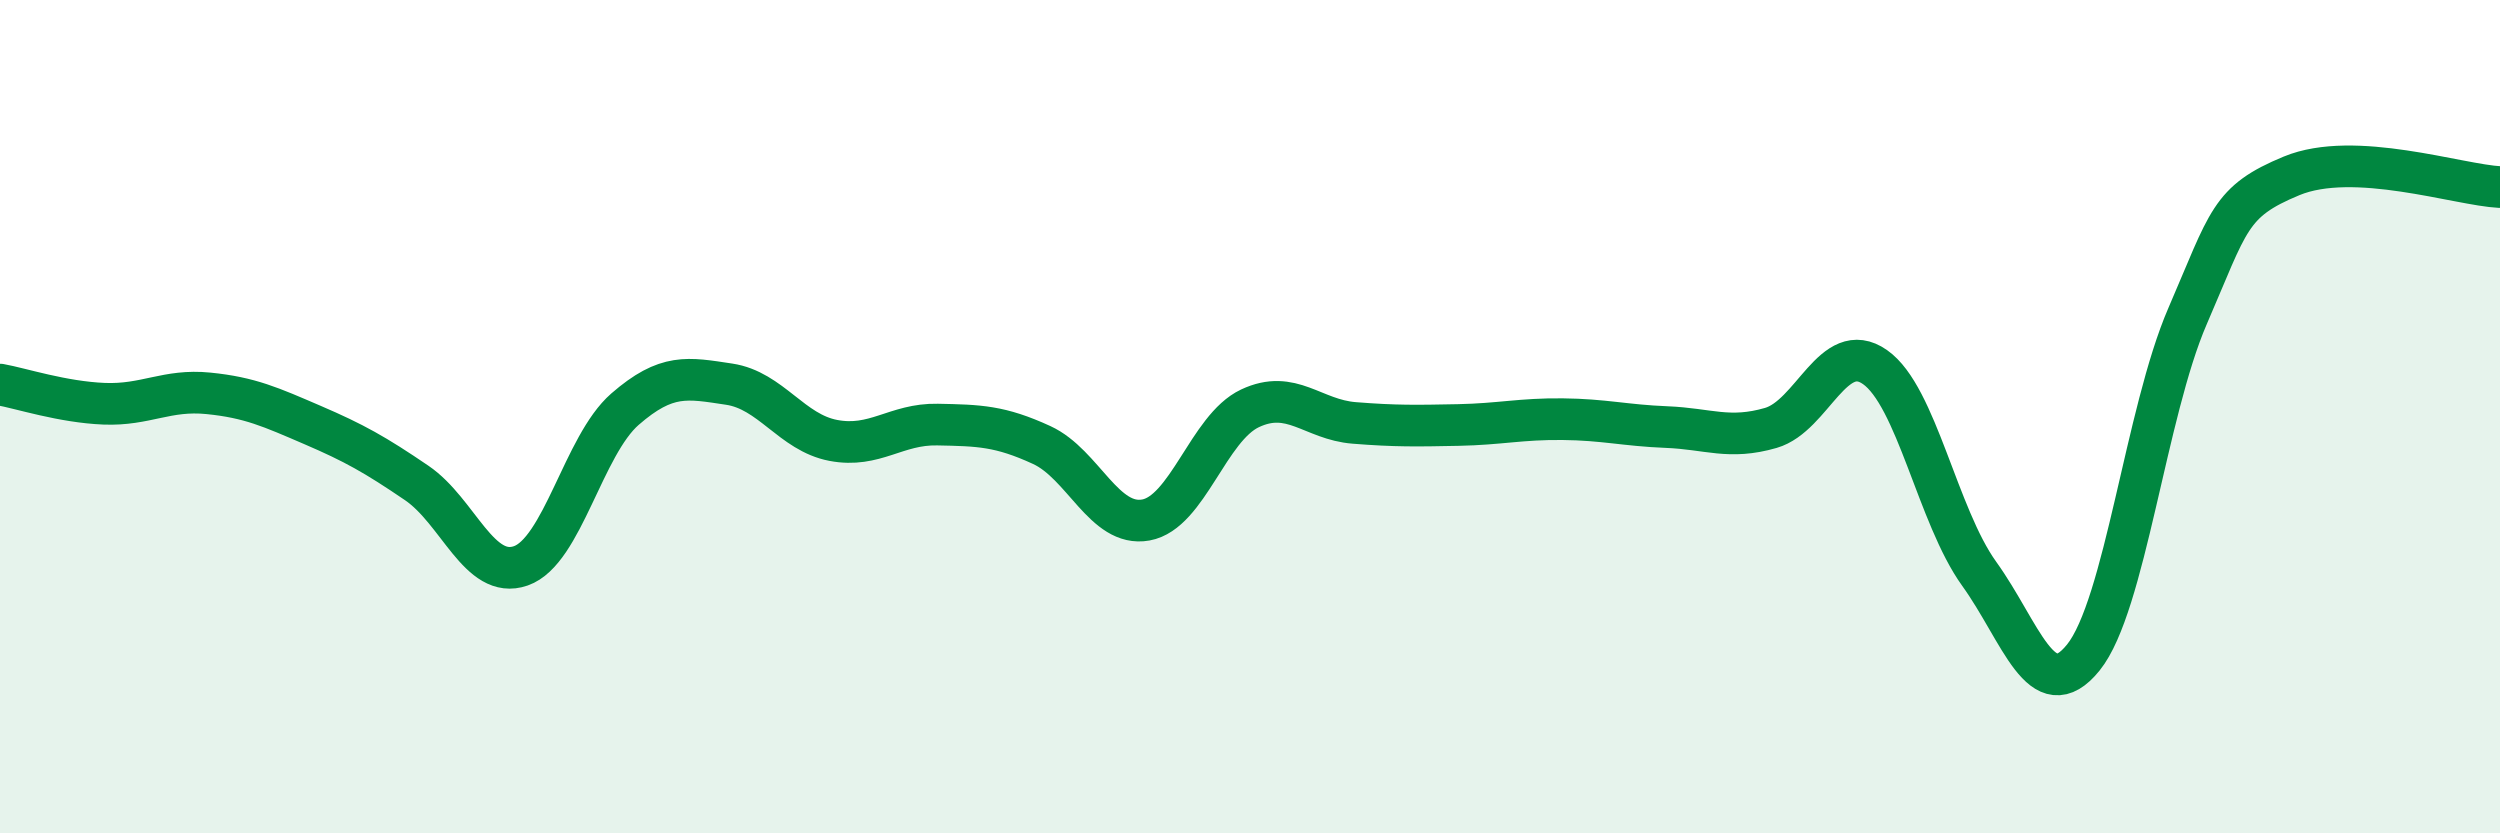 
    <svg width="60" height="20" viewBox="0 0 60 20" xmlns="http://www.w3.org/2000/svg">
      <path
        d="M 0,9.23 C 0.5,9.32 1.5,9.65 2.5,9.69 C 3.5,9.73 4,9.34 5,9.44 C 6,9.54 6.5,9.77 7.5,10.2 C 8.5,10.63 9,10.91 10,11.59 C 11,12.27 11.5,13.93 12.5,13.58 C 13.5,13.23 14,10.69 15,9.82 C 16,8.95 16.5,9.07 17.5,9.22 C 18.5,9.37 19,10.38 20,10.57 C 21,10.76 21.5,10.17 22.5,10.19 C 23.5,10.21 24,10.22 25,10.68 C 26,11.14 26.5,12.66 27.5,12.48 C 28.5,12.3 29,10.27 30,9.8 C 31,9.33 31.5,10.07 32.5,10.15 C 33.5,10.23 34,10.22 35,10.2 C 36,10.18 36.5,10.05 37.5,10.06 C 38.5,10.07 39,10.21 40,10.25 C 41,10.29 41.5,10.56 42.5,10.27 C 43.5,9.98 44,8.11 45,8.81 C 46,9.51 46.5,12.38 47.5,13.77 C 48.5,15.16 49,17.02 50,15.78 C 51,14.54 51.5,9.9 52.5,7.59 C 53.5,5.28 53.5,4.84 55,4.22 C 56.5,3.6 59,4.44 60,4.49L60 20L0 20Z"
        fill="#008740"
        opacity="0.1"
        stroke-linecap="round"
        stroke-linejoin="round"
      />
      <path
        d="M 0,9.23 C 0.5,9.32 1.5,9.65 2.5,9.69 C 3.5,9.73 4,9.34 5,9.44 C 6,9.54 6.5,9.77 7.5,10.2 C 8.5,10.63 9,10.91 10,11.59 C 11,12.27 11.5,13.93 12.5,13.58 C 13.5,13.23 14,10.69 15,9.82 C 16,8.95 16.5,9.07 17.5,9.22 C 18.5,9.37 19,10.38 20,10.57 C 21,10.76 21.5,10.17 22.5,10.19 C 23.5,10.21 24,10.22 25,10.68 C 26,11.14 26.5,12.66 27.5,12.48 C 28.5,12.3 29,10.27 30,9.8 C 31,9.33 31.5,10.07 32.5,10.15 C 33.5,10.23 34,10.22 35,10.2 C 36,10.18 36.5,10.05 37.5,10.06 C 38.5,10.07 39,10.21 40,10.25 C 41,10.29 41.5,10.56 42.5,10.27 C 43.5,9.98 44,8.11 45,8.81 C 46,9.51 46.5,12.38 47.5,13.77 C 48.5,15.16 49,17.02 50,15.78 C 51,14.54 51.5,9.9 52.5,7.59 C 53.5,5.28 53.5,4.84 55,4.22 C 56.5,3.6 59,4.44 60,4.49"
        stroke="#008740"
        stroke-width="1"
        fill="none"
        stroke-linecap="round"
        stroke-linejoin="round"
      />
    </svg>
  